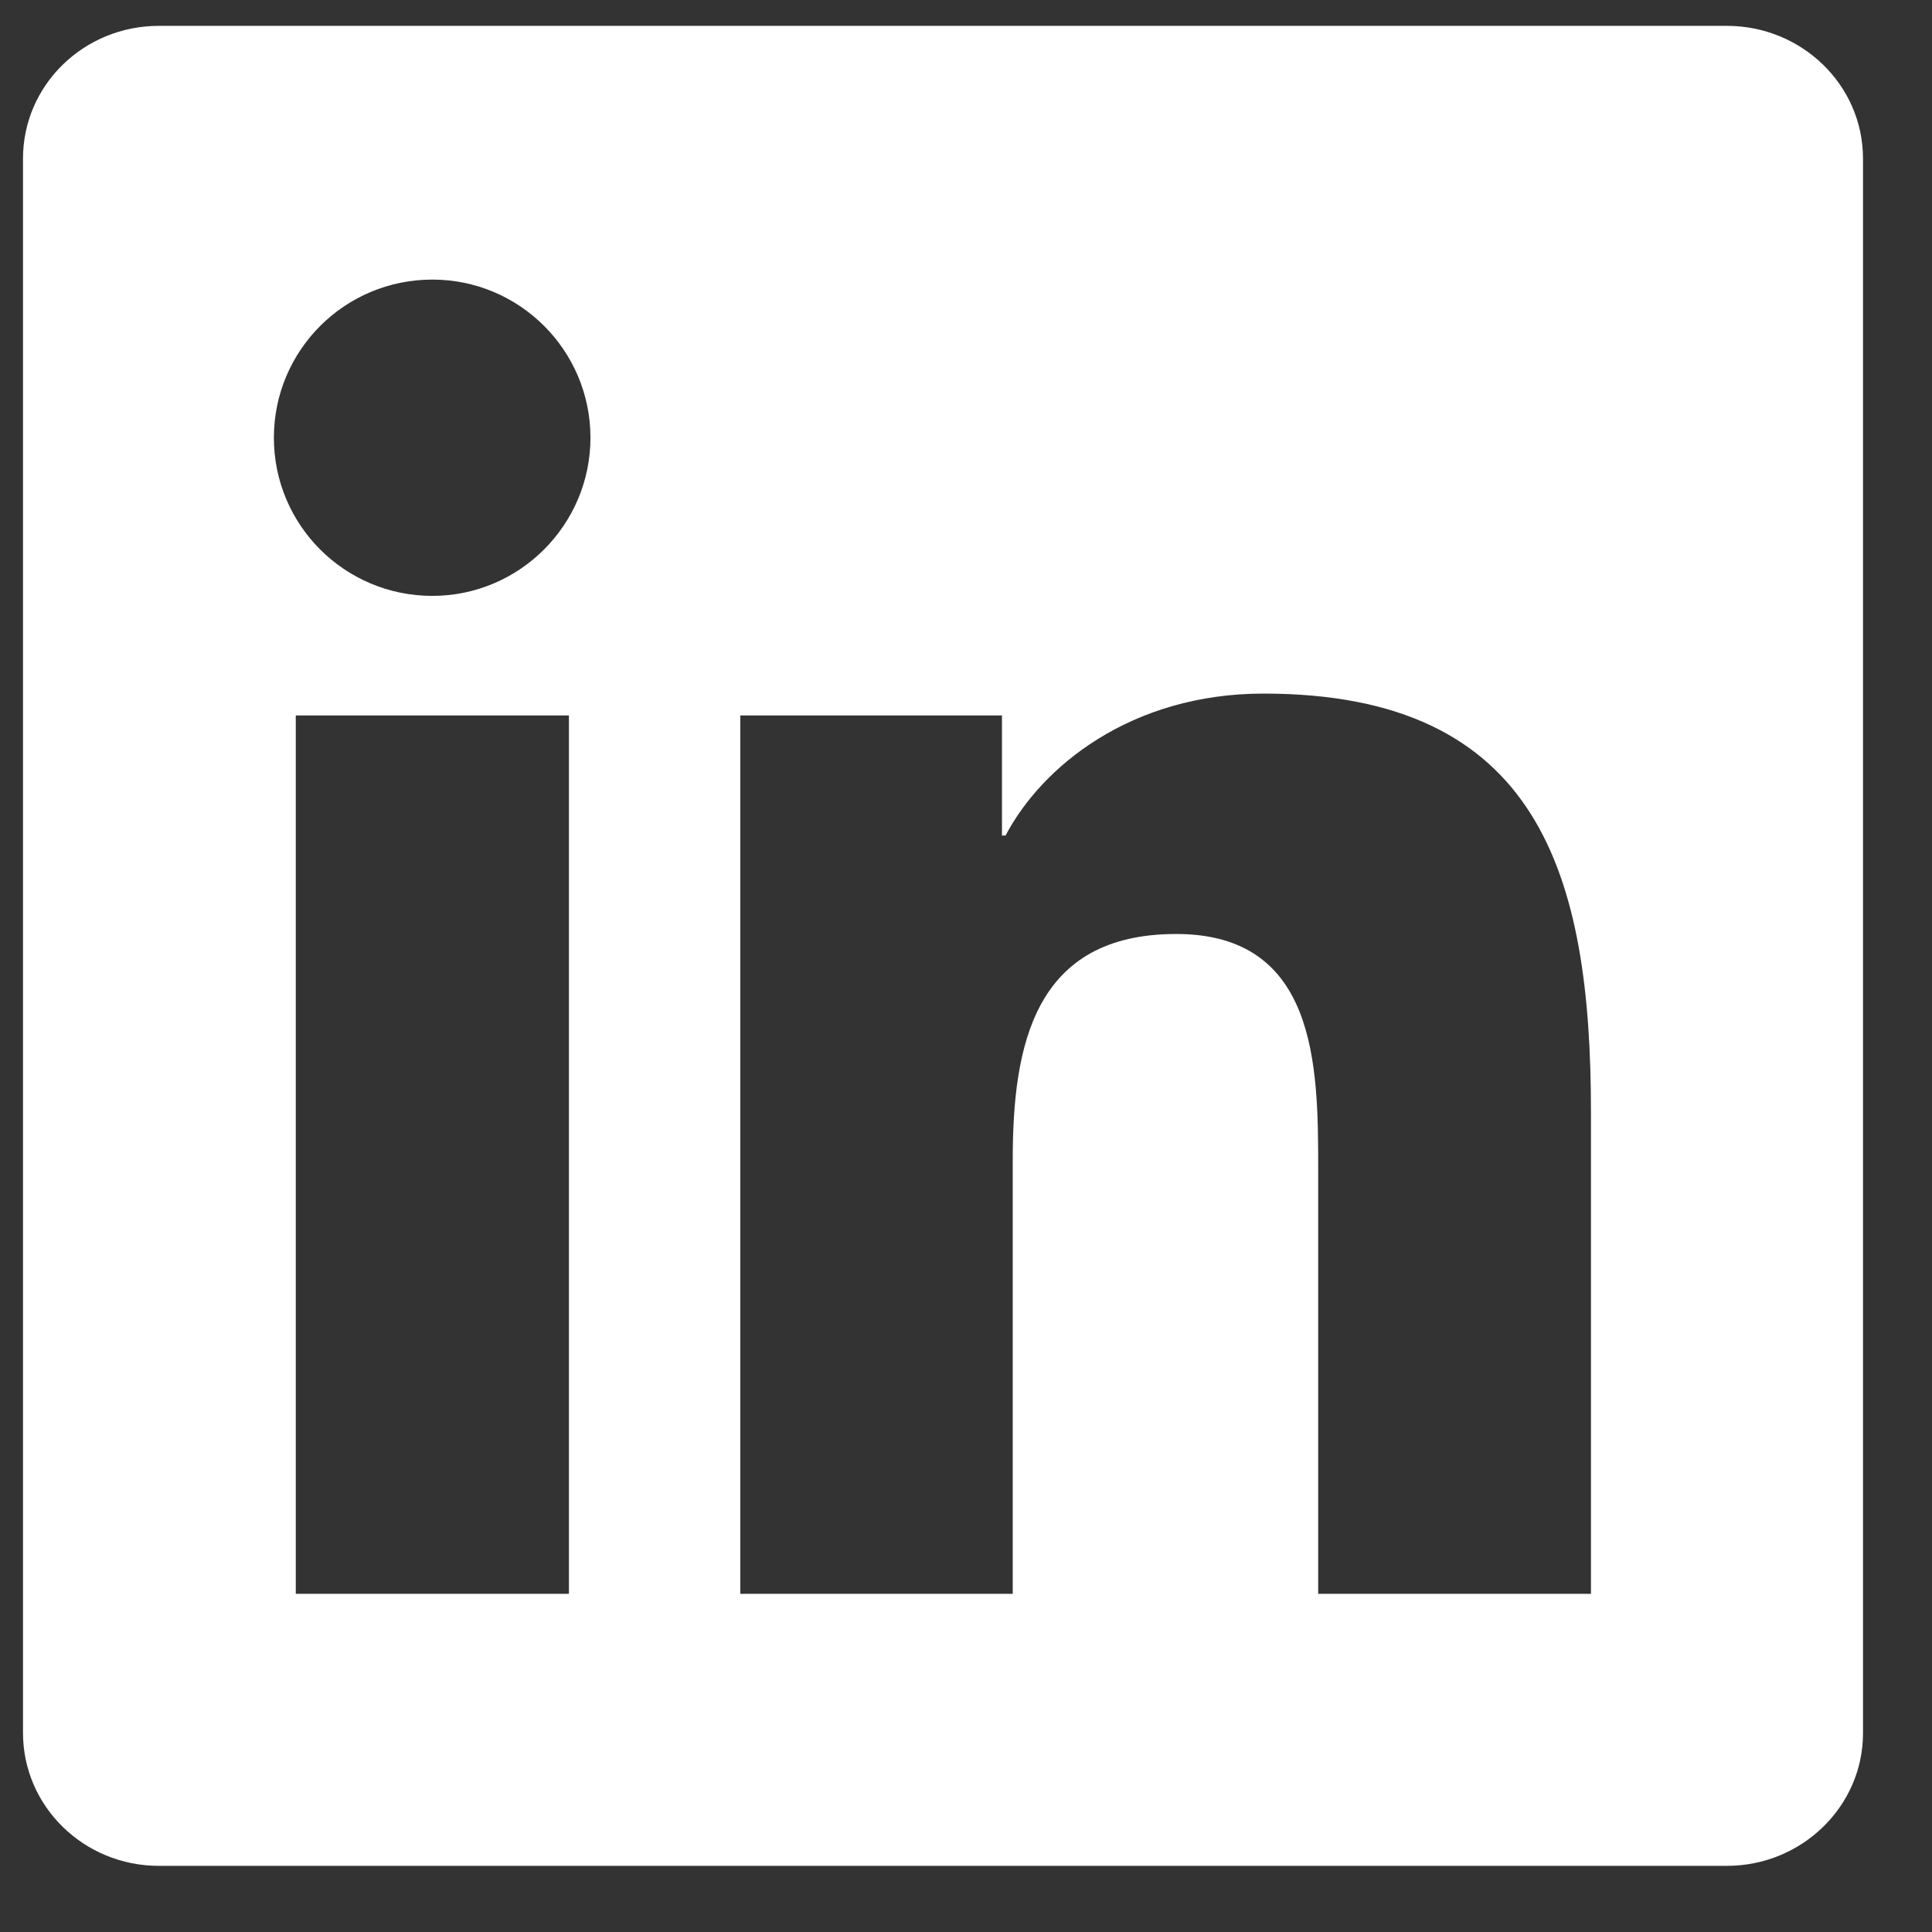 <svg width="21" height="21" viewBox="0 0 21 21" fill="none" xmlns="http://www.w3.org/2000/svg">
<rect x="0" y="0" width="21" height="21" fill="#333333" stroke="none"/>
<g clip-path="url(#clip0_1209_9981)">
<path d="M18.77 0.281H1.727C0.91 0.281 0.25 0.926 0.25 1.723V18.836C0.25 19.633 0.91 20.281 1.727 20.281H18.77C19.586 20.281 20.25 19.633 20.25 18.84V1.723C20.25 0.926 19.586 0.281 18.77 0.281ZM6.184 17.324H3.215V7.777H6.184V17.324ZM4.699 6.477C3.746 6.477 2.977 5.707 2.977 4.758C2.977 3.809 3.746 3.039 4.699 3.039C5.648 3.039 6.418 3.809 6.418 4.758C6.418 5.703 5.648 6.477 4.699 6.477ZM17.293 17.324H14.328V12.684C14.328 11.578 14.309 10.152 12.785 10.152C11.242 10.152 11.008 11.359 11.008 12.605V17.324H8.047V7.777H10.891V9.082H10.93C11.324 8.332 12.293 7.539 13.734 7.539C16.738 7.539 17.293 9.516 17.293 12.086V17.324V17.324Z" fill="white"/>
</g>
<defs>
<clipPath id="clip0_1209_9981">
<rect width="20" height="20" fill="white" transform="translate(0.25 0.281)"/>
</clipPath>
</defs>
</svg>
